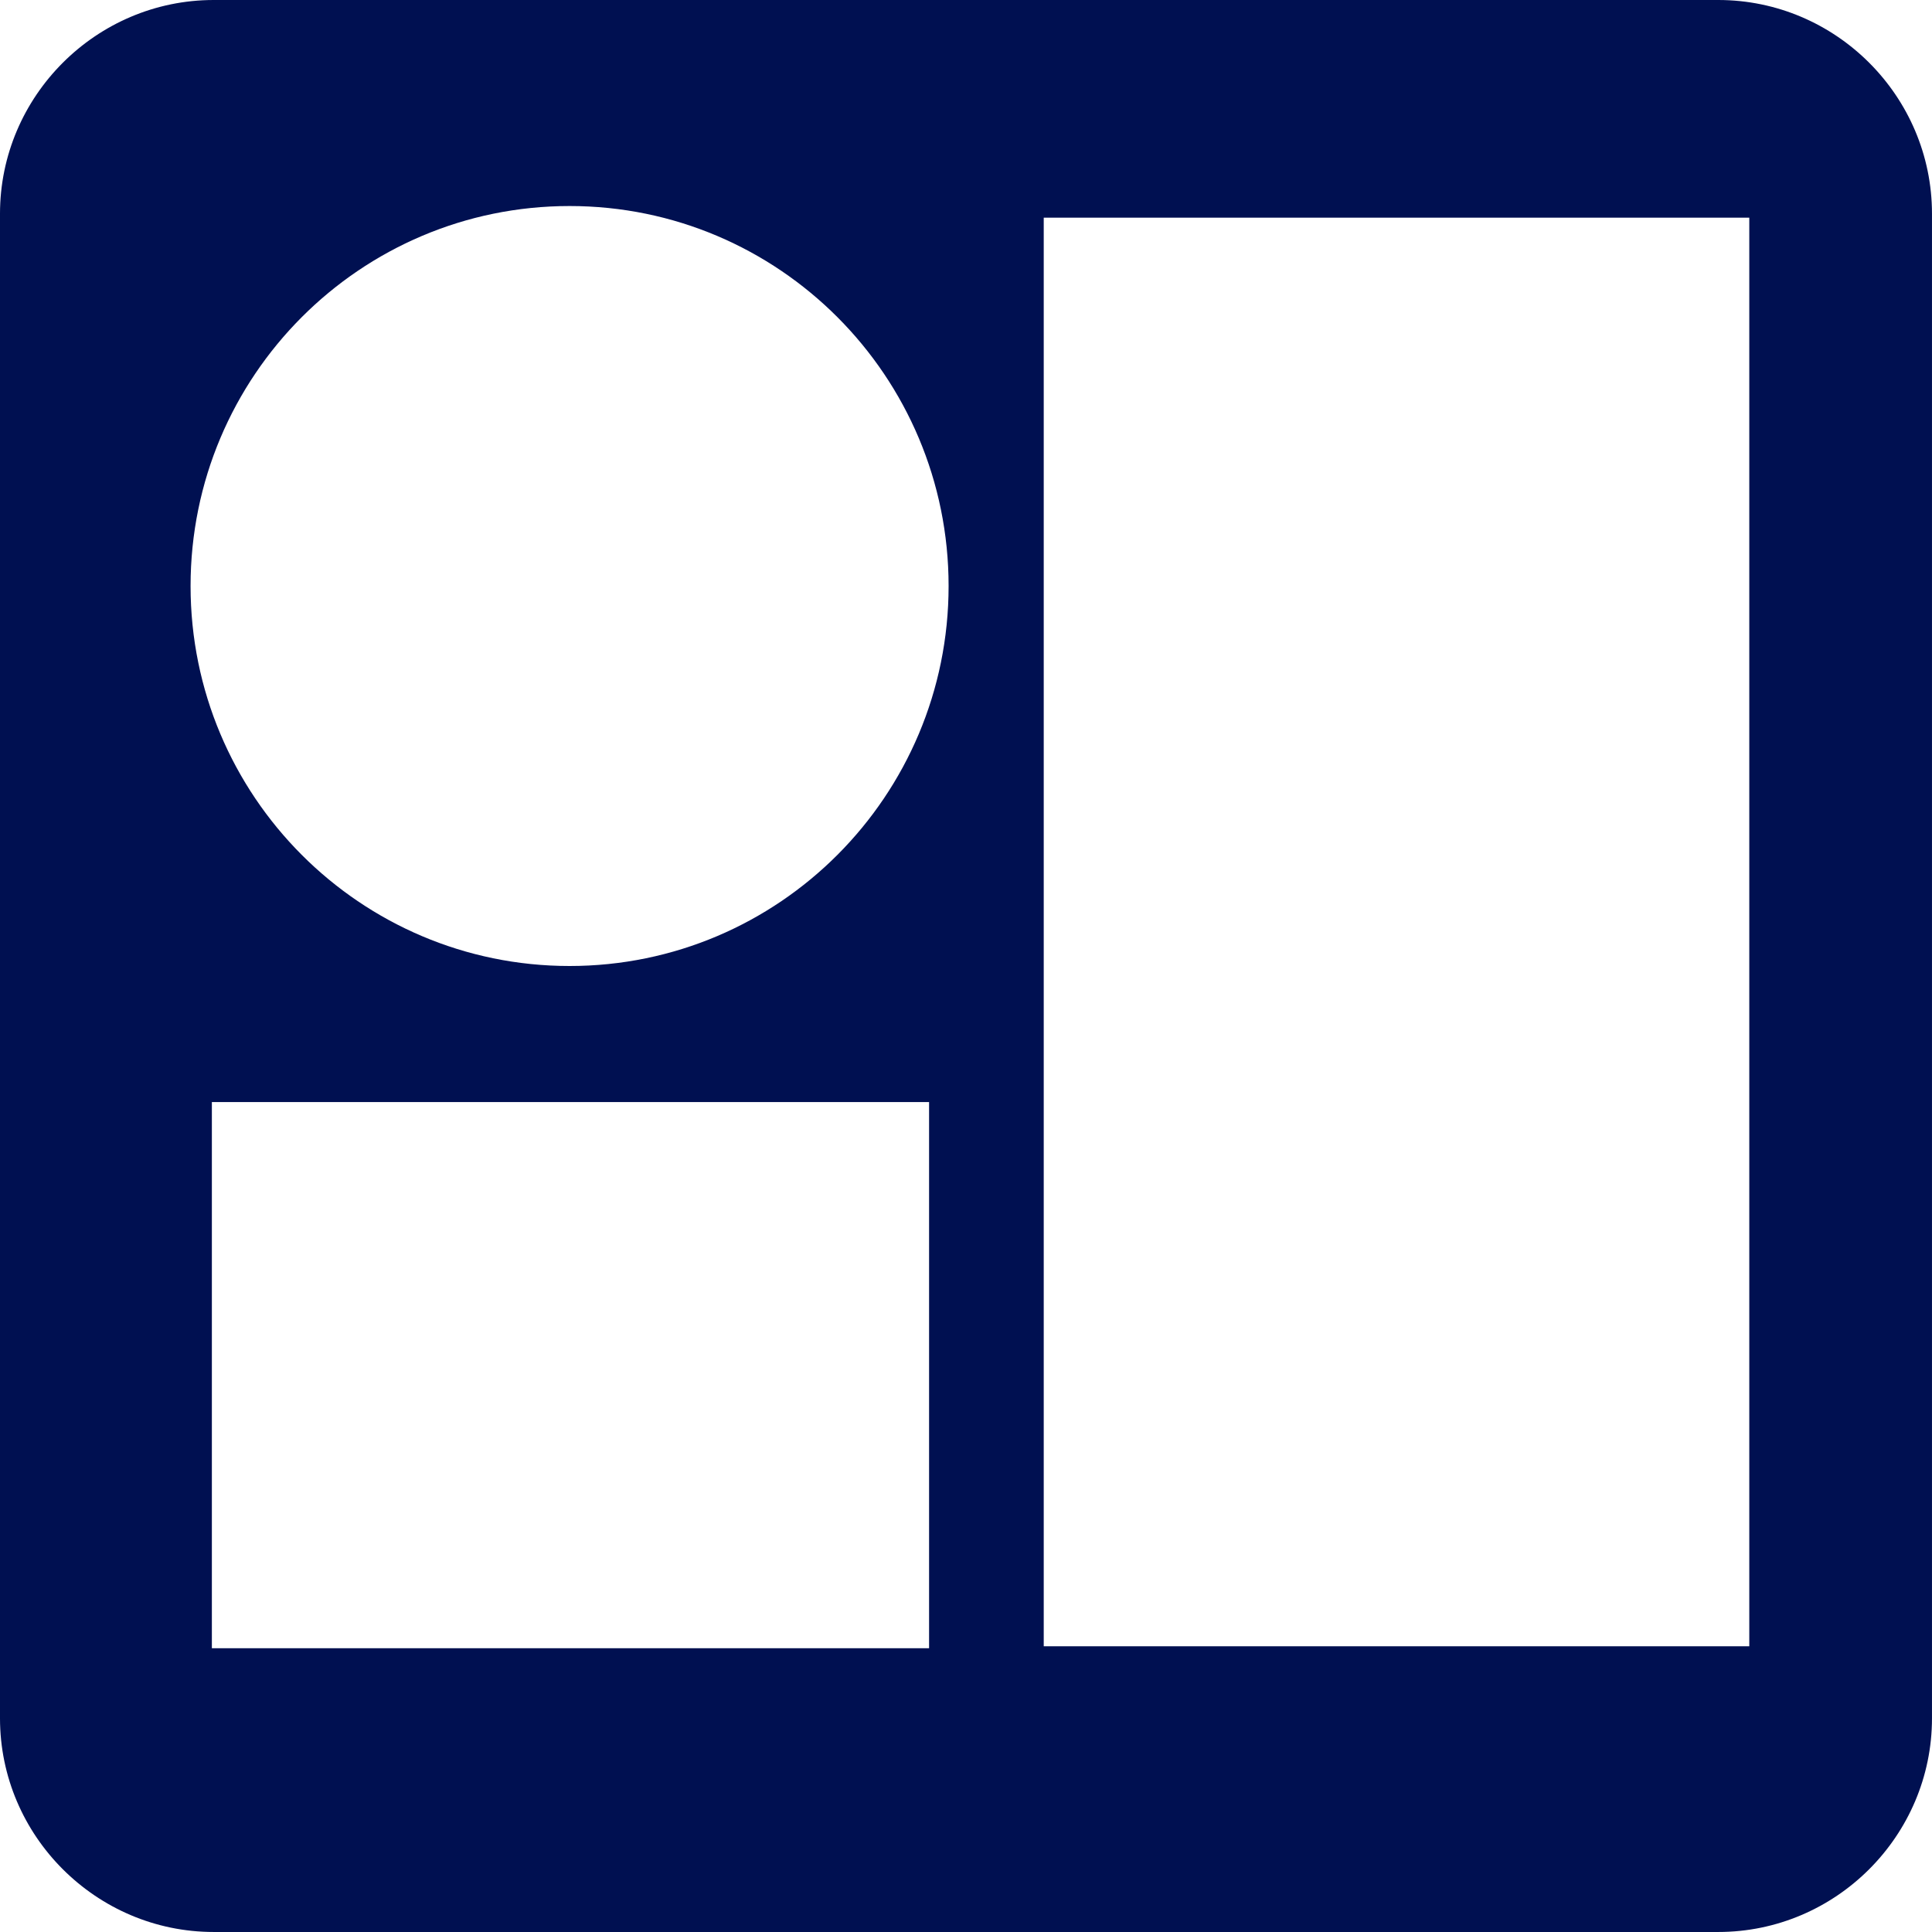 <?xml version="1.0" encoding="UTF-8" standalone="no"?><svg xmlns="http://www.w3.org/2000/svg" xmlns:xlink="http://www.w3.org/1999/xlink" data-name="Layer 2" fill="#001051" height="1271" preserveAspectRatio="xMidYMid meet" version="1" viewBox="0.0 0.0 1271.0 1271.0" width="1271" zoomAndPan="magnify"><g data-name="Layer 1" id="change1_1"><path d="M1130.41,0H140.59C63.27,0,0,63.27,0,140.59v989.81c0,77.33,63.27,140.59,140.59,140.59h989.81c77.33,0,140.59-63.27,140.59-140.59V140.59c0-77.33-63.27-140.59-140.59-140.59ZM611.21,1084.31H139.38v-359.31h471.83v359.31ZM374.71,635.5c-137.71,0-249.34-111.92-249.34-249.98s111.63-249.98,249.34-249.98,249.34,111.92,249.34,249.98-111.63,249.98-249.34,249.98ZM1150.8,1083.04h-464.16V143.21h464.16v939.82Z"/></g></svg>